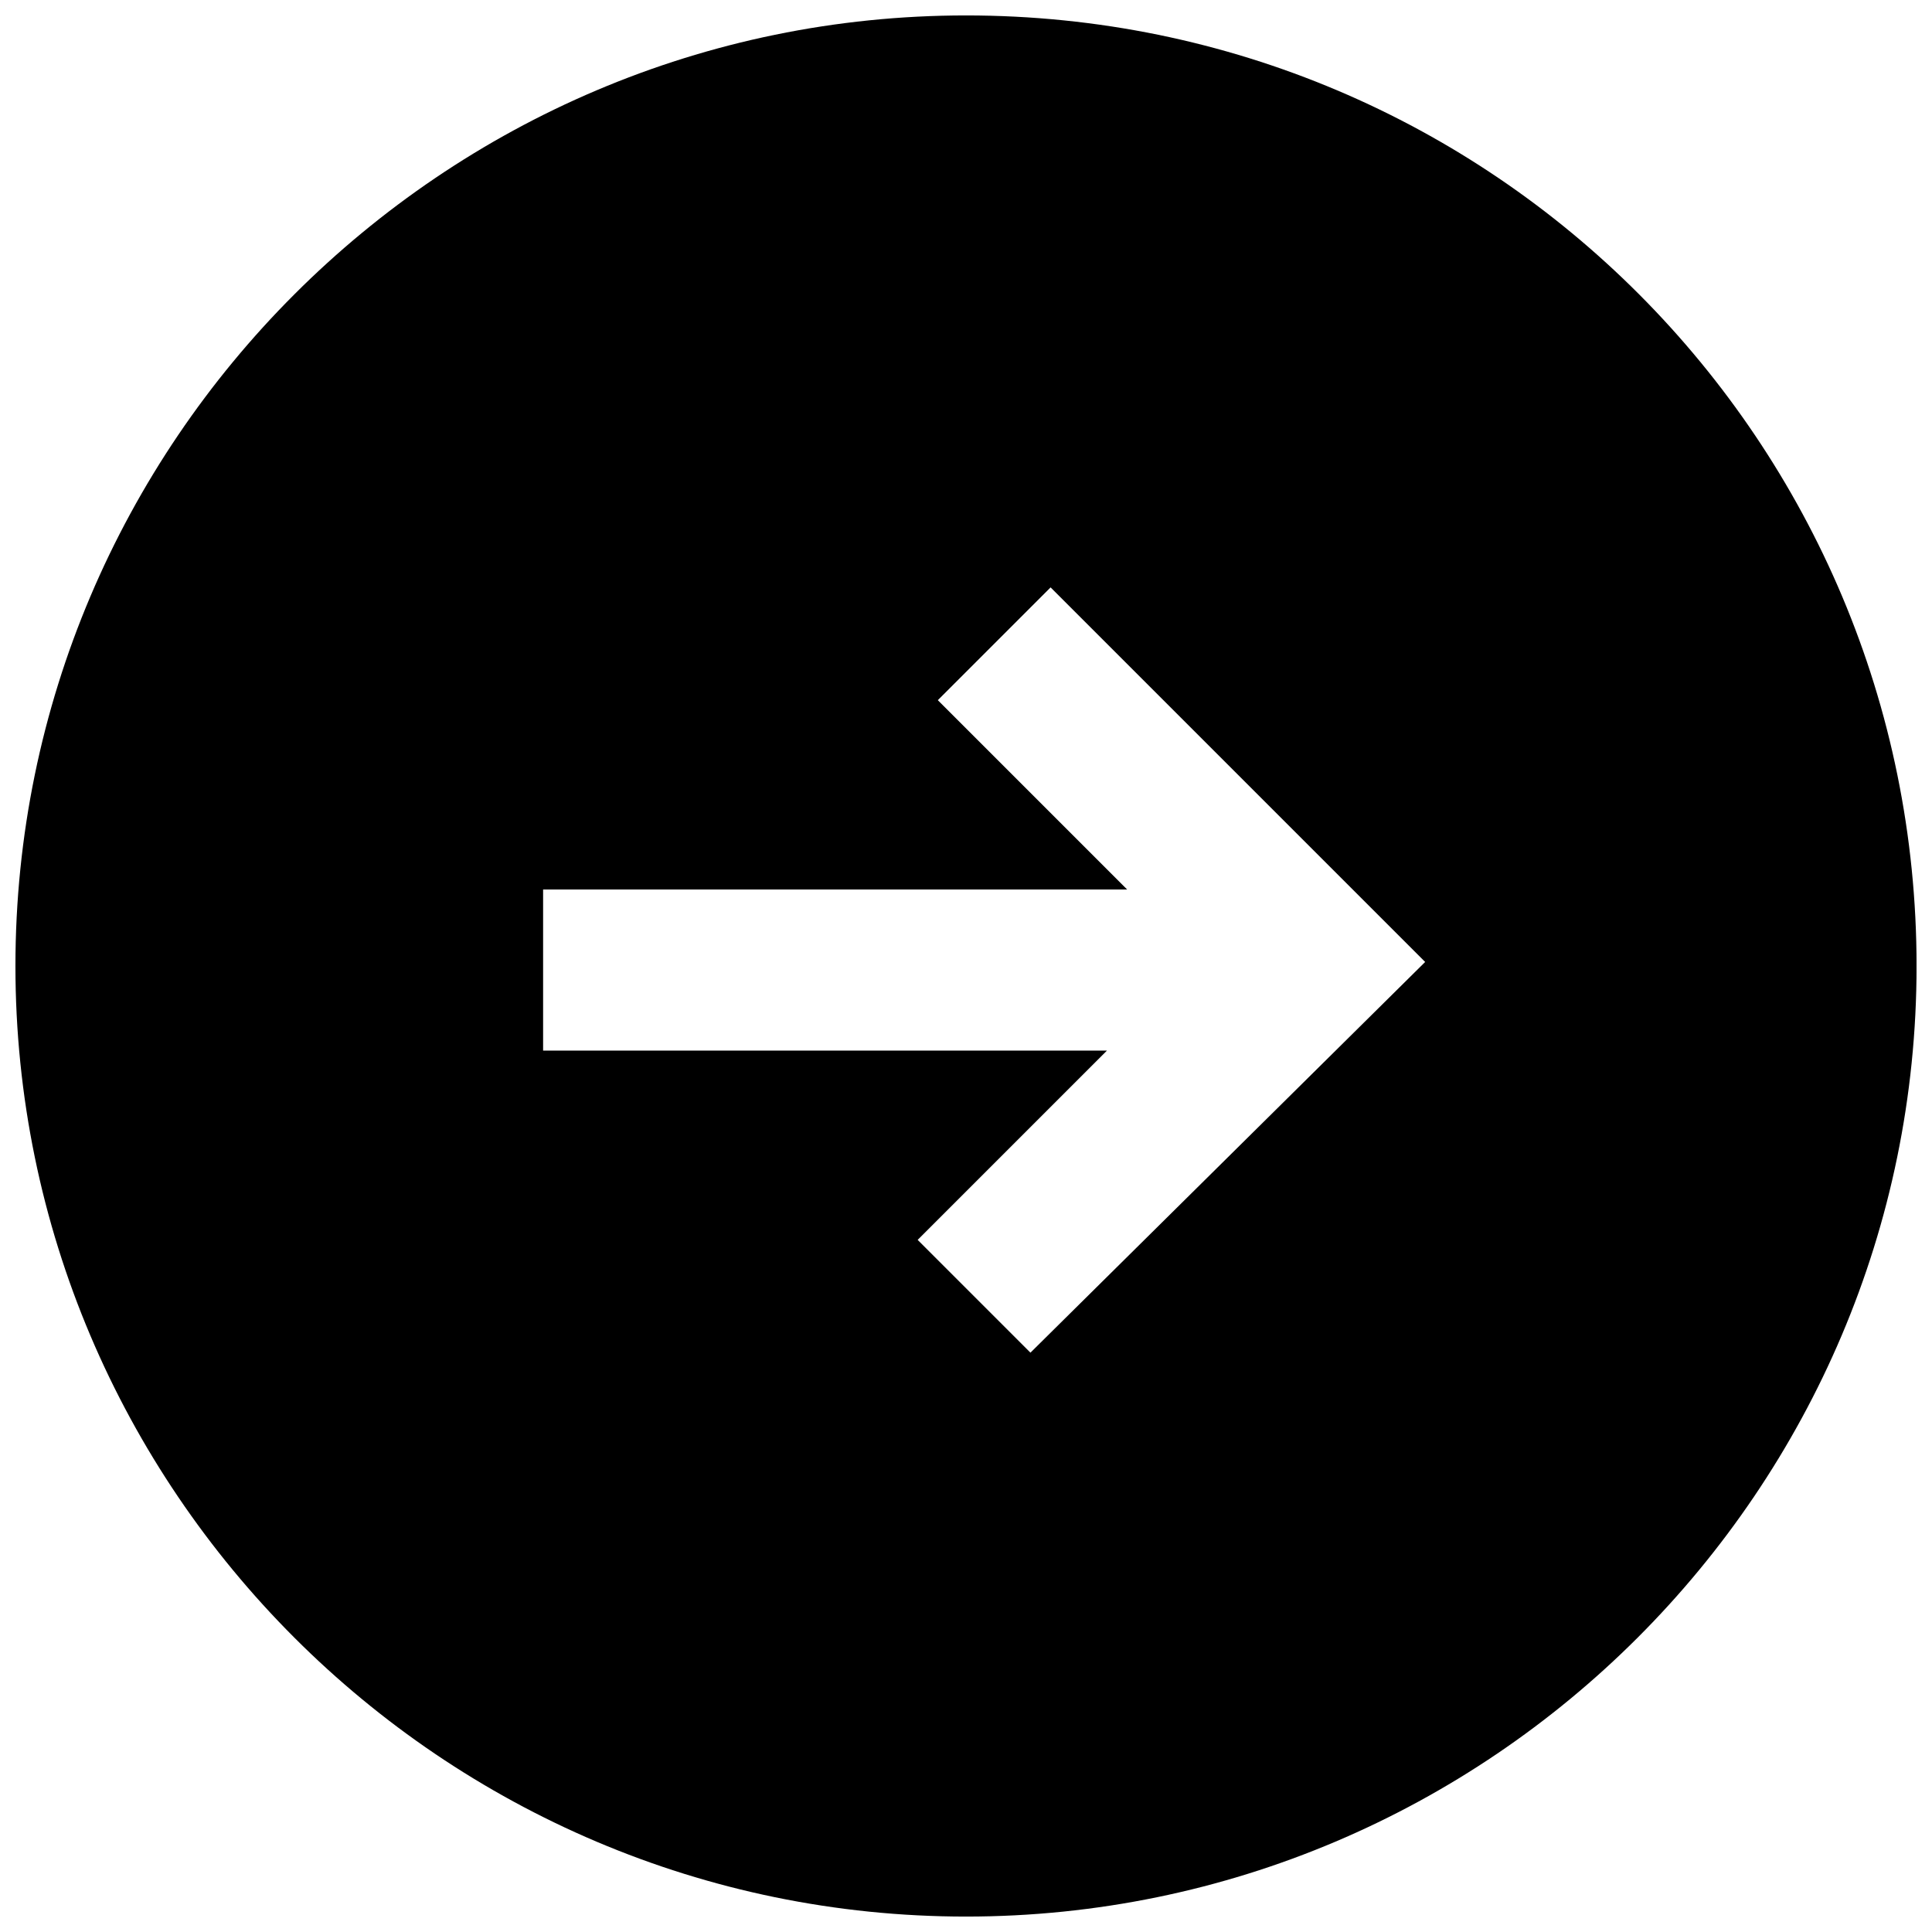 <?xml version="1.0" encoding="UTF-8"?>
<!-- The Best Svg Icon site in the world: iconSvg.co, Visit us! https://iconsvg.co -->
<svg width="800px" height="800px" version="1.1" viewBox="144 144 512 512" xmlns="http://www.w3.org/2000/svg">
 <defs>
  <clipPath id="a">
   <path d="m148.09 148.09h503.81v503.81h-503.81z"/>
  </clipPath>
 </defs>
 <g clip-path="url(#a)">
  <path d="m400 148.09c-138.76 0-251.91 113.14-251.91 251.91s113.14 251.91 251.91 251.91 251.91-113.14 251.91-251.91c-0.004-138.76-112.08-251.91-251.91-251.91zm17.078 354.38-29.887-29.887 50.168-50.168h-149.43v-42.695h154.77l-50.168-50.168 29.887-29.887 99.266 99.266z"/>
 </g>
</svg>